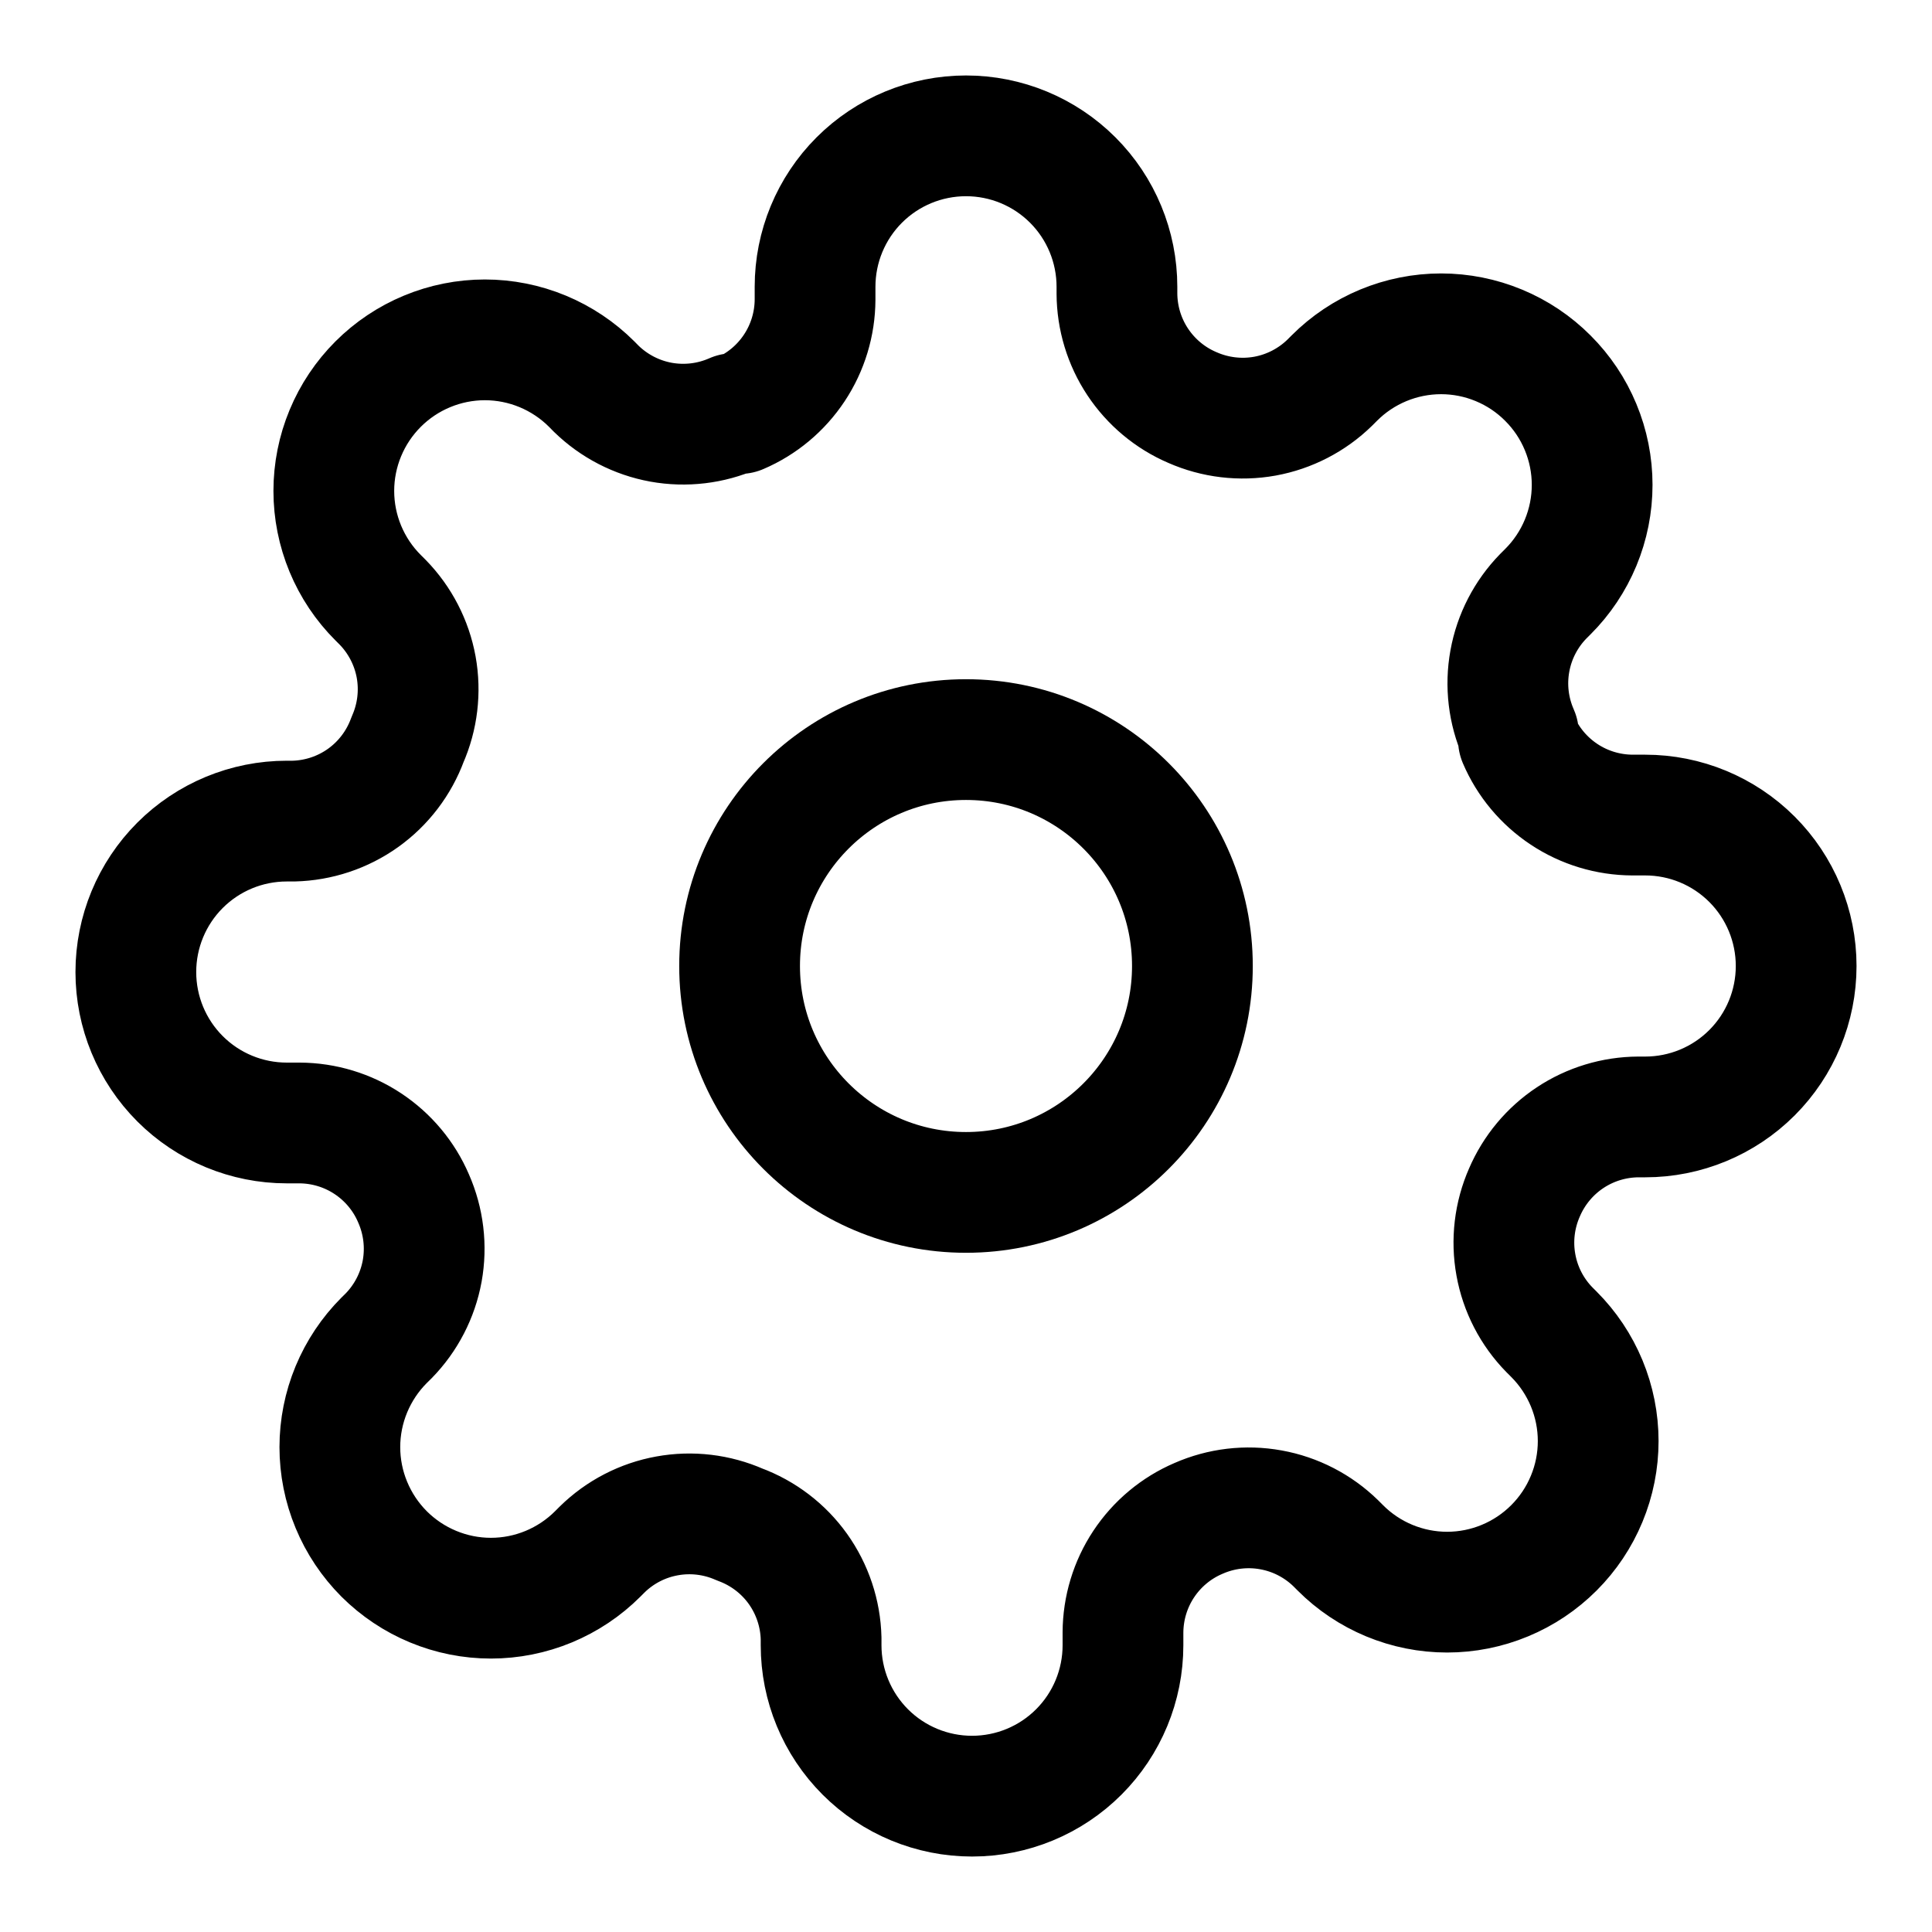 <svg width="32" height="32" viewBox="0 0 32 32" fill="none" xmlns="http://www.w3.org/2000/svg">
<path d="M16 19.75C18.071 19.75 19.75 18.071 19.75 16C19.75 13.929 18.071 12.25 16 12.25C13.929 12.25 12.25 13.929 12.25 16C12.25 18.071 13.929 19.75 16 19.75Z" stroke="black" stroke-width="2" stroke-linecap="round" stroke-linejoin="round"/>
<path d="M25.25 19.75C25.084 20.127 25.034 20.545 25.108 20.951C25.181 21.356 25.374 21.73 25.663 22.025L25.738 22.1C25.97 22.332 26.154 22.608 26.28 22.911C26.406 23.215 26.471 23.54 26.471 23.869C26.471 24.197 26.406 24.523 26.28 24.826C26.154 25.13 25.97 25.405 25.738 25.637C25.505 25.87 25.23 26.054 24.926 26.18C24.623 26.306 24.297 26.371 23.969 26.371C23.64 26.371 23.315 26.306 23.011 26.18C22.708 26.054 22.432 25.87 22.2 25.637L22.125 25.562C21.83 25.274 21.456 25.081 21.051 25.008C20.645 24.934 20.227 24.984 19.85 25.15C19.48 25.308 19.165 25.572 18.943 25.907C18.721 26.242 18.602 26.635 18.6 27.038V27.25C18.6 27.913 18.337 28.549 17.868 29.018C17.399 29.487 16.763 29.75 16.1 29.75C15.437 29.75 14.801 29.487 14.332 29.018C13.863 28.549 13.6 27.913 13.6 27.25V27.137C13.59 26.724 13.456 26.323 13.216 25.986C12.975 25.649 12.638 25.393 12.25 25.25C11.873 25.084 11.455 25.034 11.049 25.108C10.644 25.181 10.27 25.374 9.975 25.663L9.9 25.738C9.668 25.97 9.392 26.154 9.089 26.28C8.785 26.406 8.46 26.471 8.131 26.471C7.803 26.471 7.477 26.406 7.174 26.28C6.87 26.154 6.595 25.97 6.362 25.738C6.13 25.505 5.946 25.23 5.82 24.926C5.694 24.623 5.629 24.297 5.629 23.969C5.629 23.64 5.694 23.315 5.82 23.011C5.946 22.708 6.13 22.432 6.362 22.2L6.438 22.125C6.726 21.83 6.919 21.456 6.993 21.051C7.066 20.645 7.016 20.227 6.85 19.85C6.692 19.48 6.428 19.165 6.093 18.943C5.758 18.721 5.365 18.602 4.963 18.6H4.75C4.087 18.6 3.451 18.337 2.982 17.868C2.513 17.399 2.25 16.763 2.25 16.1C2.25 15.437 2.513 14.801 2.982 14.332C3.451 13.863 4.087 13.6 4.75 13.6H4.862C5.276 13.59 5.678 13.456 6.014 13.216C6.351 12.975 6.607 12.638 6.75 12.25C6.916 11.873 6.966 11.455 6.893 11.049C6.819 10.644 6.626 10.27 6.338 9.975L6.263 9.9C6.03 9.668 5.846 9.392 5.72 9.089C5.594 8.785 5.529 8.46 5.529 8.131C5.529 7.803 5.594 7.477 5.72 7.174C5.846 6.87 6.03 6.595 6.263 6.362C6.495 6.13 6.77 5.946 7.074 5.82C7.377 5.694 7.703 5.629 8.031 5.629C8.36 5.629 8.685 5.694 8.989 5.82C9.292 5.946 9.568 6.13 9.8 6.362L9.875 6.438C10.17 6.726 10.544 6.919 10.949 6.993C11.355 7.066 11.773 7.016 12.15 6.85H12.25C12.62 6.692 12.935 6.428 13.157 6.093C13.379 5.758 13.498 5.365 13.5 4.963V4.75C13.5 4.087 13.763 3.451 14.232 2.982C14.701 2.513 15.337 2.25 16 2.25C16.663 2.25 17.299 2.513 17.768 2.982C18.237 3.451 18.5 4.087 18.5 4.75V4.862C18.502 5.265 18.621 5.658 18.843 5.993C19.065 6.328 19.38 6.592 19.75 6.75C20.127 6.916 20.545 6.966 20.951 6.893C21.356 6.819 21.73 6.626 22.025 6.338L22.1 6.263C22.332 6.03 22.608 5.846 22.911 5.72C23.215 5.594 23.54 5.529 23.869 5.529C24.197 5.529 24.523 5.594 24.826 5.72C25.13 5.846 25.405 6.03 25.637 6.263C25.87 6.495 26.054 6.77 26.18 7.074C26.306 7.377 26.371 7.703 26.371 8.031C26.371 8.36 26.306 8.685 26.18 8.989C26.054 9.292 25.87 9.568 25.637 9.8L25.562 9.875C25.274 10.17 25.081 10.544 25.008 10.949C24.934 11.355 24.984 11.773 25.15 12.15V12.25C25.308 12.62 25.572 12.935 25.907 13.157C26.242 13.379 26.635 13.498 27.038 13.5H27.25C27.913 13.5 28.549 13.763 29.018 14.232C29.487 14.701 29.75 15.337 29.75 16C29.75 16.663 29.487 17.299 29.018 17.768C28.549 18.237 27.913 18.5 27.25 18.5H27.137C26.735 18.502 26.342 18.621 26.007 18.843C25.672 19.065 25.409 19.38 25.25 19.75V19.75Z" stroke="black" stroke-width="2" stroke-linecap="round" stroke-linejoin="round"/>
</svg>
